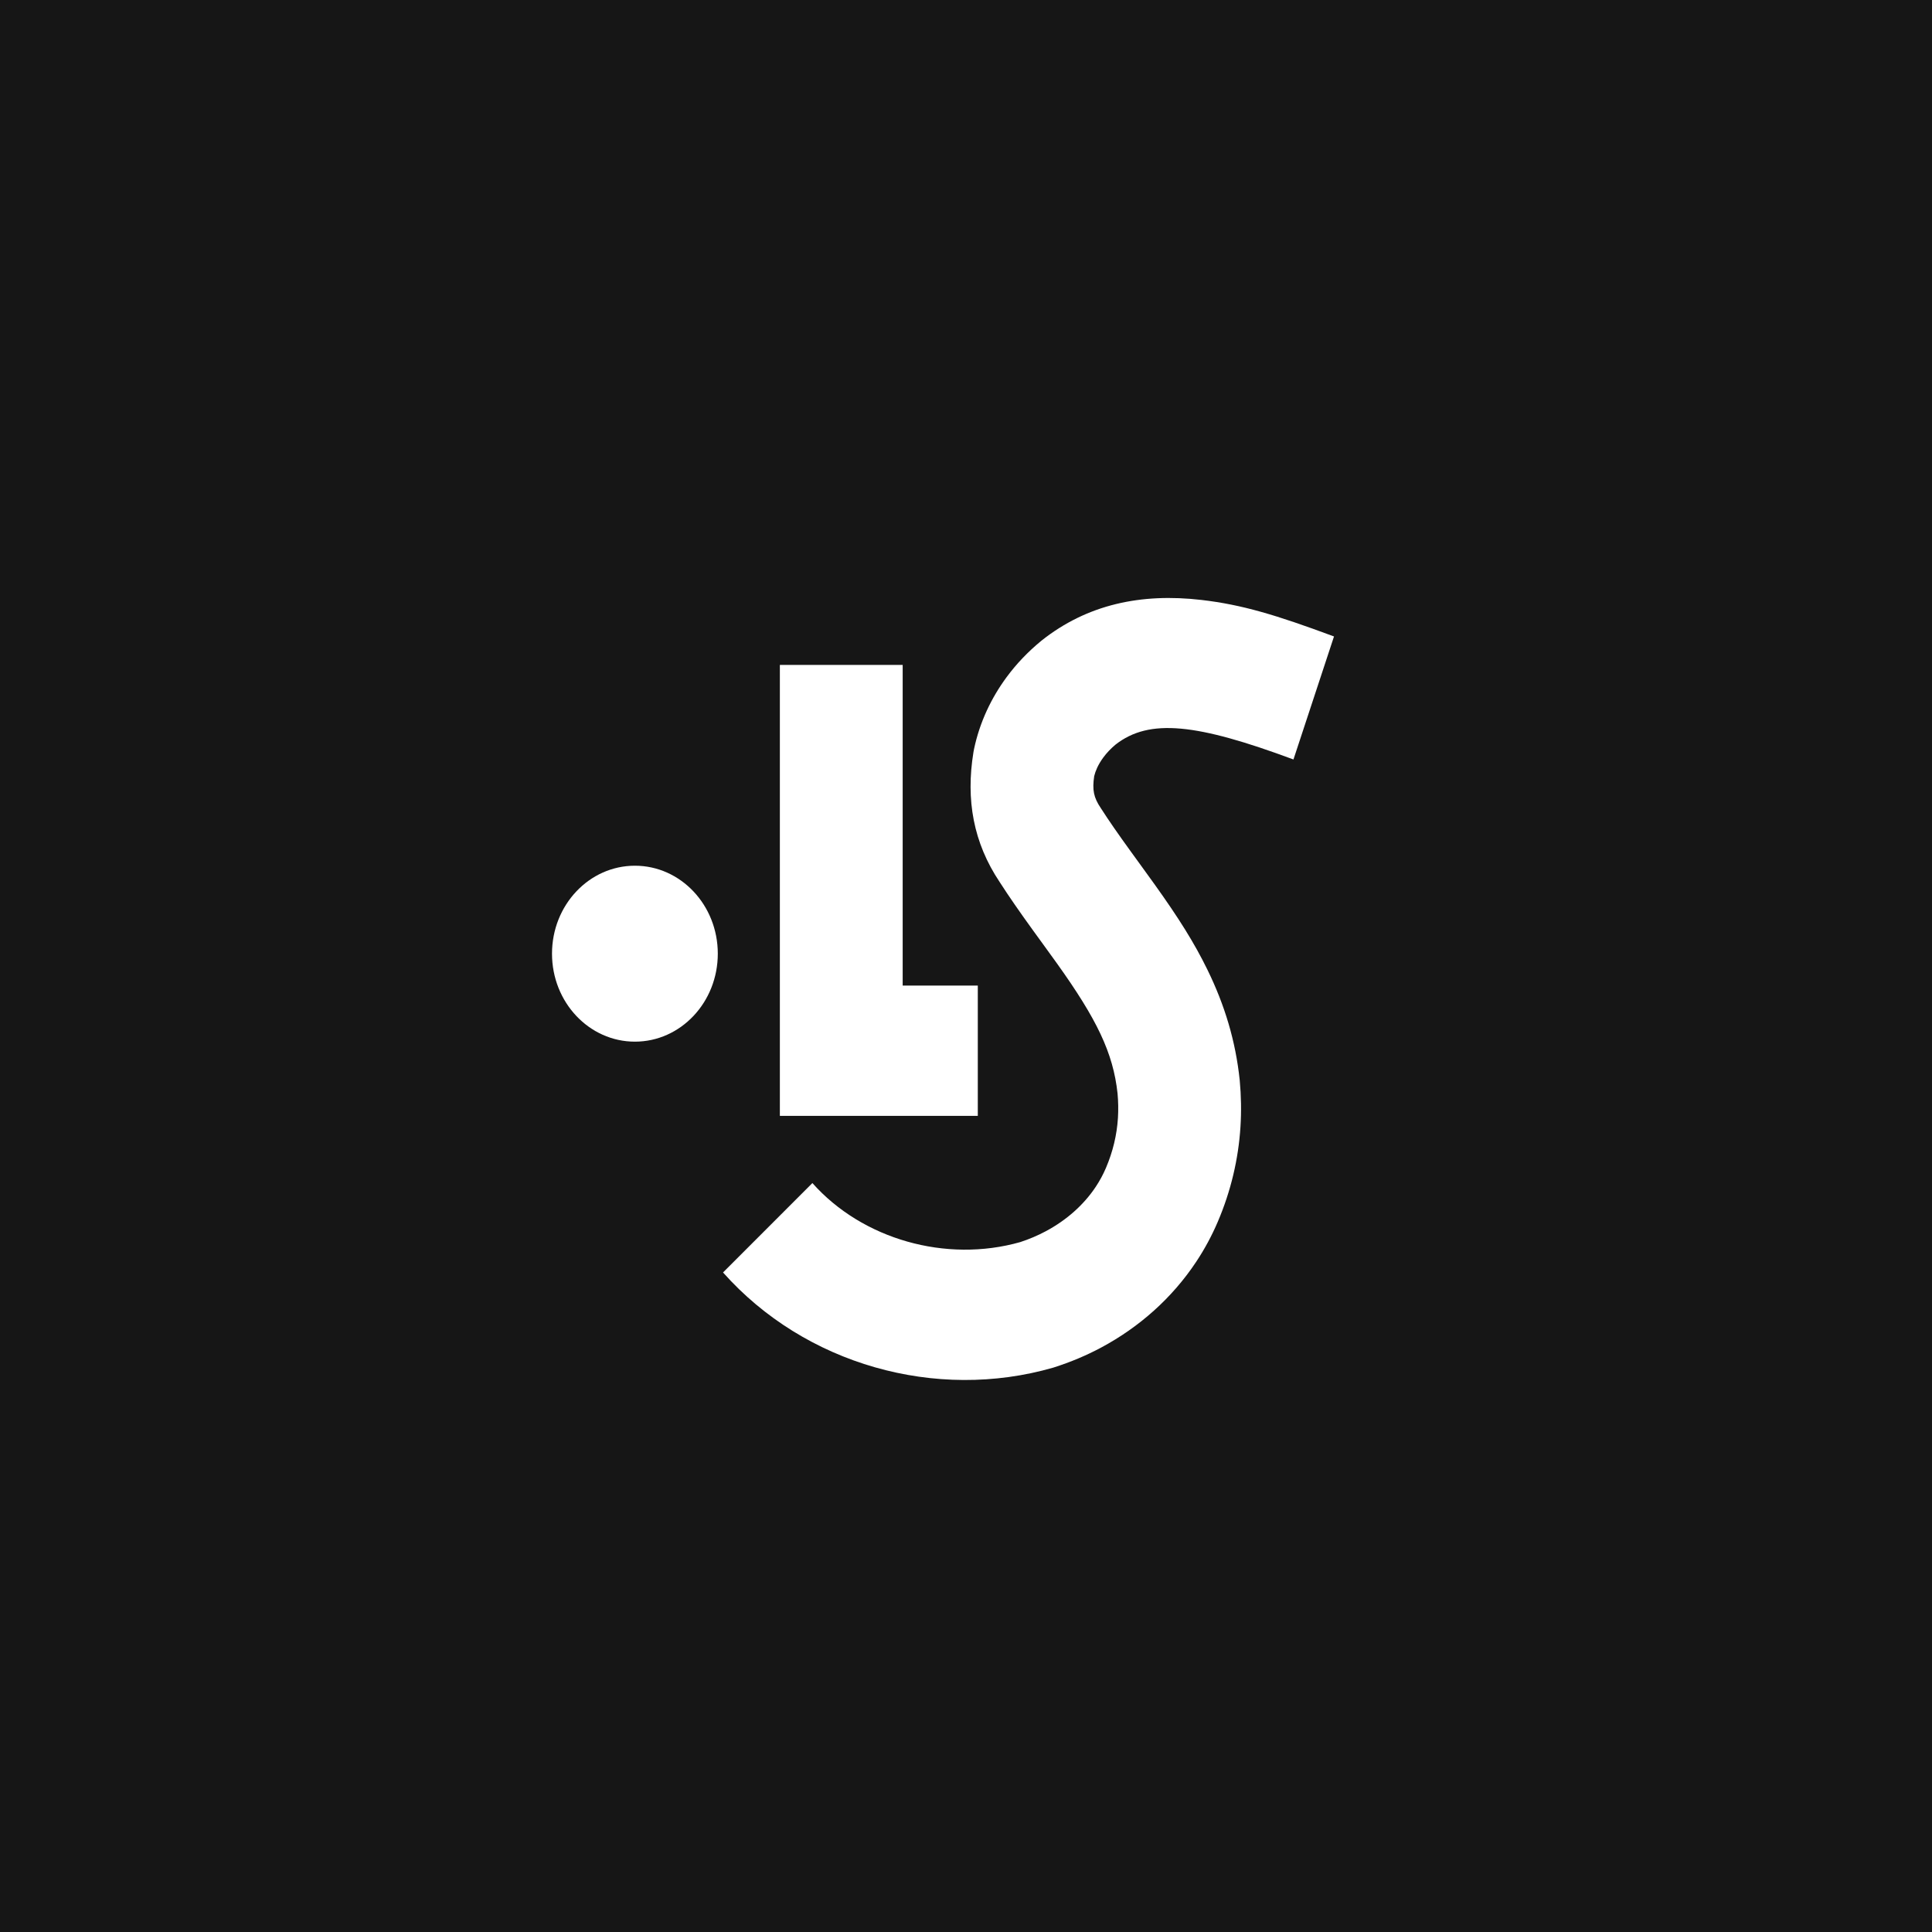 <svg width="600" height="600" viewBox="0 0 600 600" fill="none" xmlns="http://www.w3.org/2000/svg">
<rect x="0" y="0" width="600" height="600" fill="#808080" stroke="none"/>
<g clip-path="url(#clip0_14886_70)">
<rect width="600" height="600" fill="white"/>
<rect width="600" height="600" fill="#161616"/>
<mask id="mask0_14886_70" style="mask-type:luminance" maskUnits="userSpaceOnUse" x="0" y="0" width="600" height="600">
<path d="M600 0H0V600H600V0Z" fill="white"/>
</mask>
<g mask="url(#mask0_14886_70)">
<path fill-rule="evenodd" clip-rule="evenodd" d="M321.005 289.2C316.606 283.118 313.478 278.618 310.437 273.896C302.292 261.692 299.903 248.406 302.313 233.597L302.491 232.648C303.357 228.523 304.69 224.524 306.466 220.663C308.146 217.028 310.199 213.57 312.578 210.34C315.633 206.19 319.216 202.426 323.45 198.95C337.617 187.702 354.383 184.134 373.148 186.322C385.694 187.785 396.185 190.94 414.286 197.659L401.695 235.862C371.757 224.749 356.967 222.994 346.426 231.255C344.971 232.468 343.69 233.824 342.631 235.26C341.855 236.312 341.213 237.398 340.724 238.453C340.321 239.327 340.017 240.191 339.811 241.037C339.173 245.353 339.65 247.663 341.843 250.931C344.431 254.959 347.208 258.953 351.263 264.557C350.843 263.978 356.995 272.443 358.688 274.815C365.98 285.019 370.857 292.723 374.993 301.187C380.345 312.146 383.725 323.258 385.006 335.477C385.458 340.303 385.54 345.126 385.238 349.931C384.597 360.008 382.263 369.891 378.192 379.431C376.332 383.792 374.082 387.951 371.478 391.873C364.053 403.056 353.879 412.127 341.967 418.498C337.396 420.943 332.598 422.972 327.13 424.721C290.652 435.253 249.942 423.763 224.545 395.175L252.297 367.412C267.824 384.891 293.825 392.278 316.855 385.742C319.621 384.838 322.287 383.702 324.807 382.356C331.265 378.9 336.584 374.158 340.3 368.563C341.534 366.703 342.586 364.759 343.448 362.738C345.633 357.613 346.85 352.466 347.185 347.218C347.341 344.719 347.3 342.18 347.067 339.598C345.71 326.94 340.568 316.438 328.298 299.269C326.714 297.051 320.673 288.739 321.005 289.2ZM280.334 206.502V306.075H303.665V346.547H242.193V206.502H280.334ZM197.176 323.496C211.396 323.496 222.92 311.263 222.92 296.173C222.92 281.085 211.396 268.856 197.176 268.856C182.954 268.856 171.43 281.085 171.43 296.173C171.43 311.263 182.954 323.496 197.176 323.496Z" fill="white"/>
</g>
</g>
<defs>
<clipPath id="clip0_14886_70">
<rect width="600" height="600" fill="white"/>
</clipPath>
</defs>
</svg>
